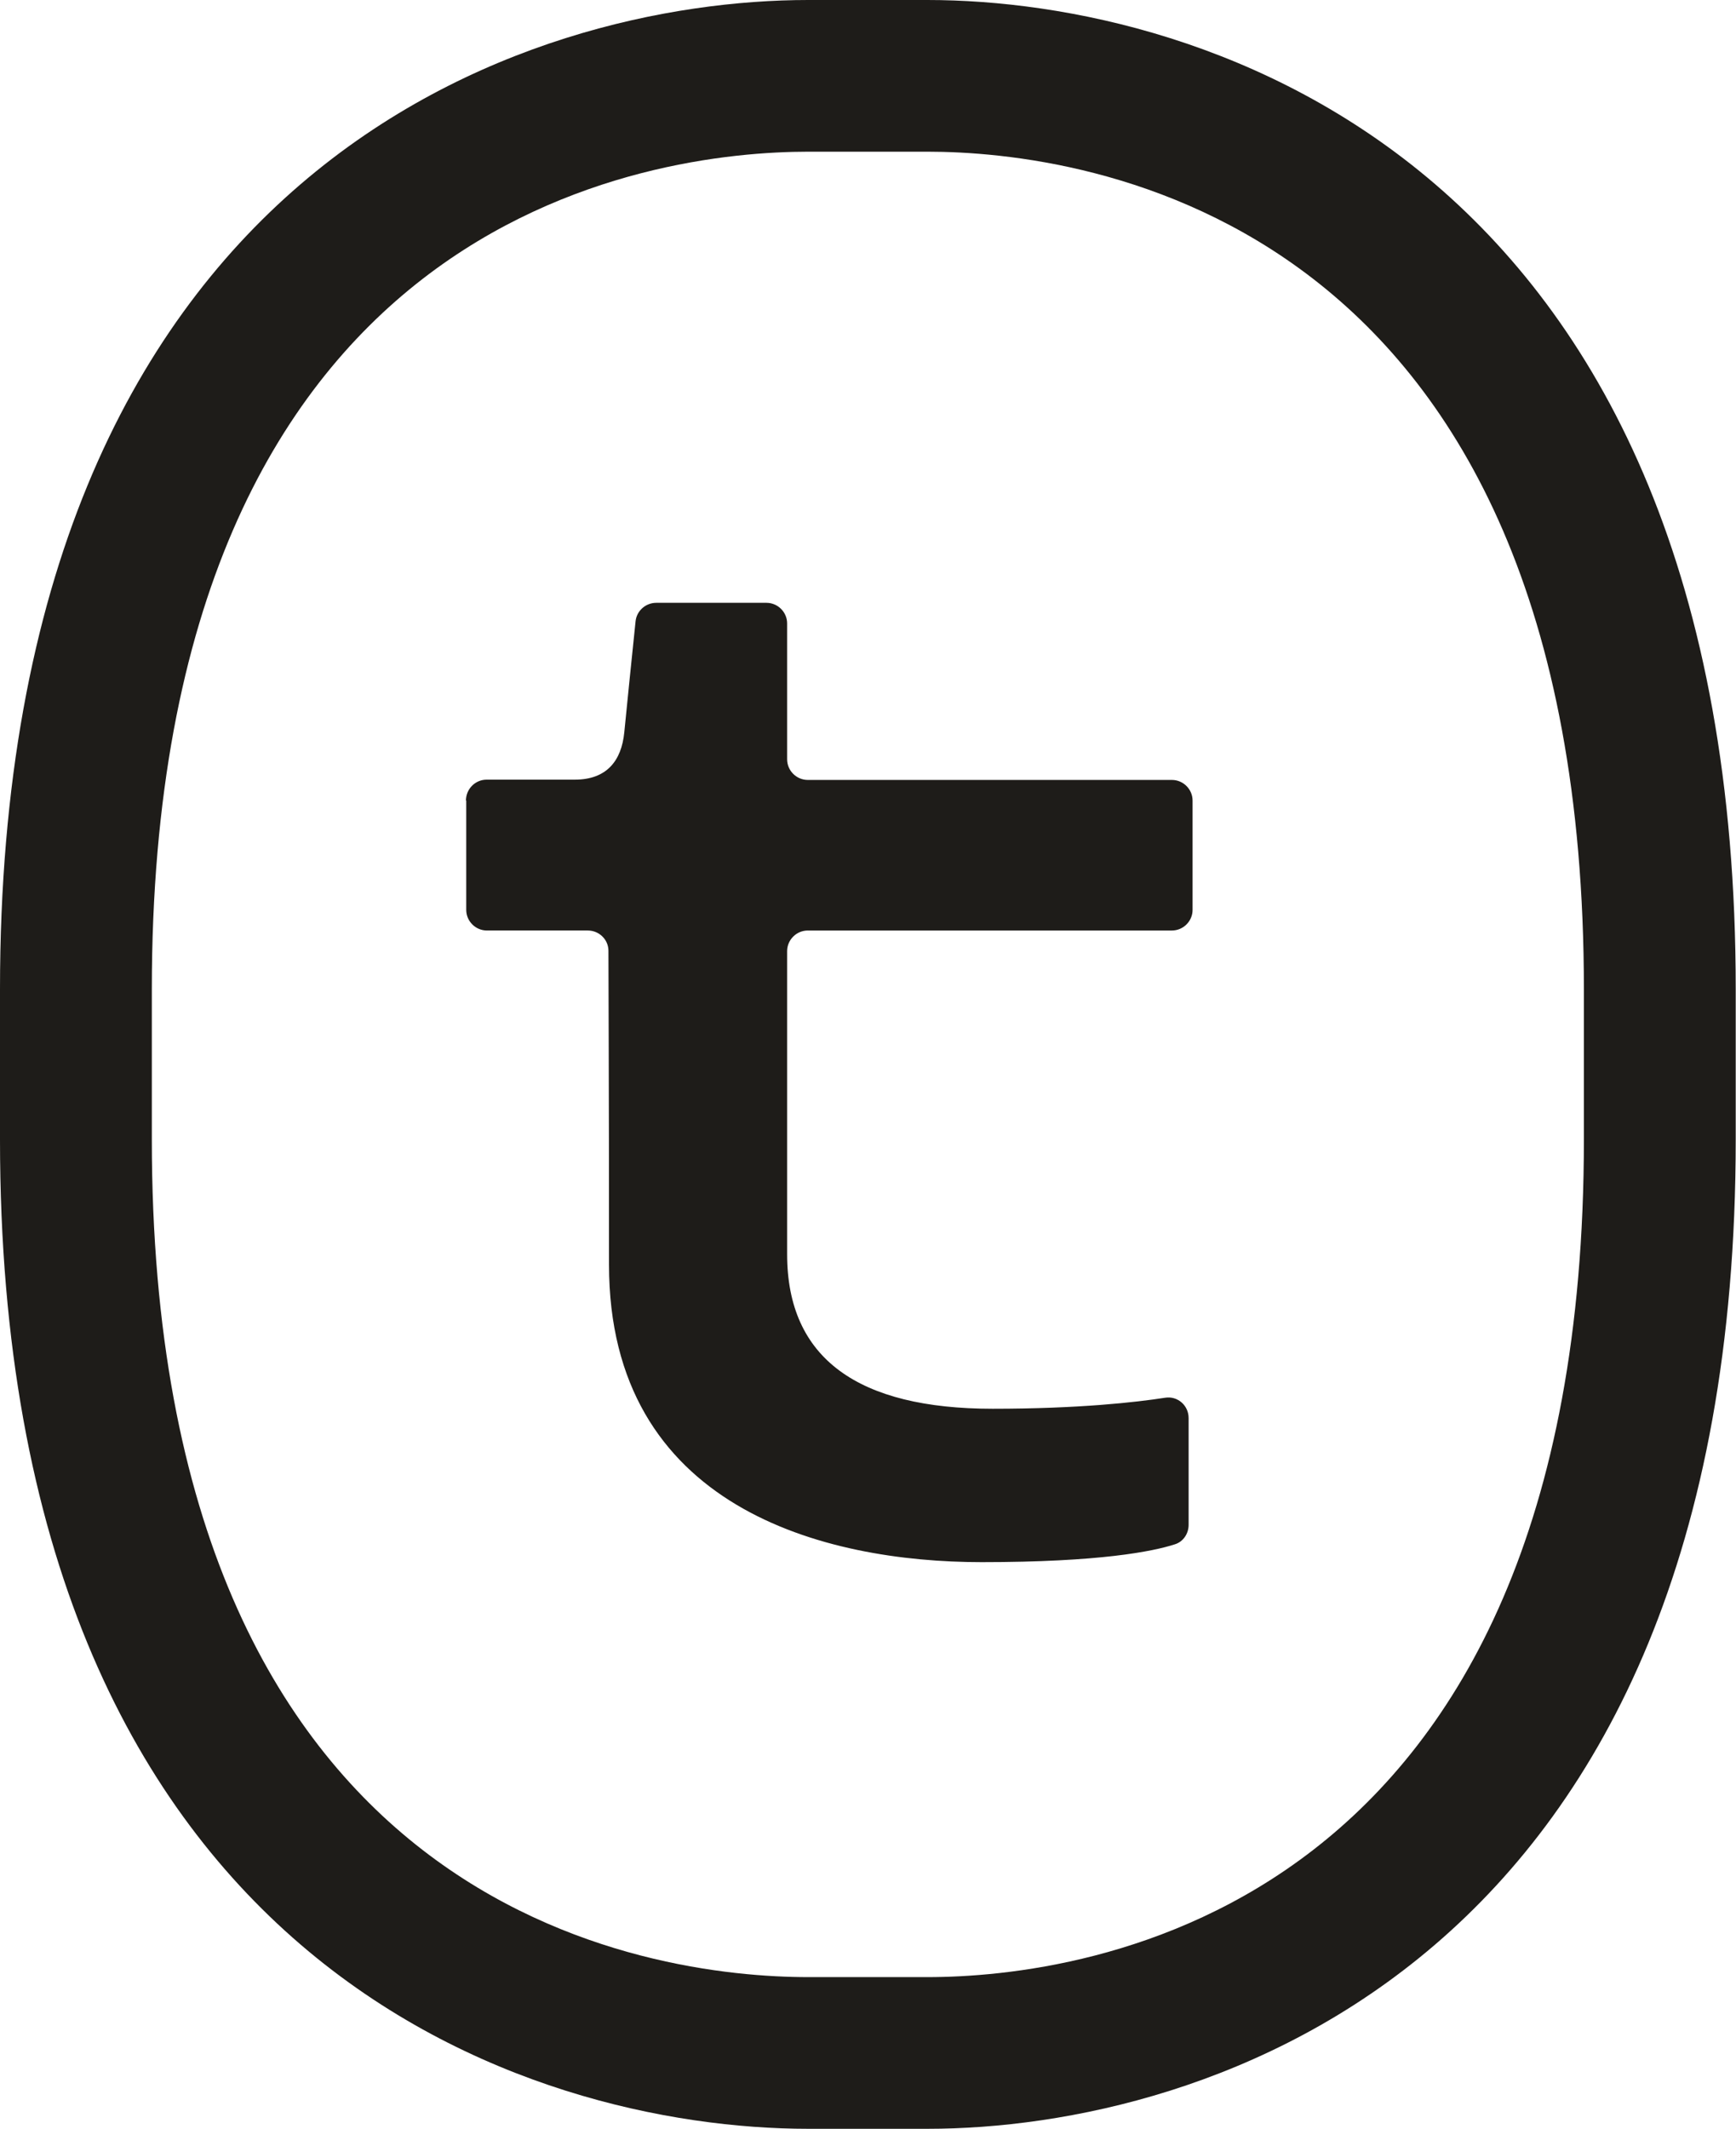 <svg fill="none" height="250" viewBox="0 0 204 250" width="204" xmlns="http://www.w3.org/2000/svg"><g fill="#1e1c19"><path d="m54.788 94.015v12.839c0 1.327 1.096 2.422 2.425 2.422h11.861c1.329 0 2.425 1.061 2.425 2.388 0 4.147.066 14.431.066 36.856 0 28.563 25.284 34.933 43.79 34.933 13.888 0 20.135-1.261 22.693-2.09.997-.299 1.628-1.261 1.628-2.289v-12.54c0-1.493-1.296-2.621-2.758-2.389-3.422.531-10.133 1.294-20.267 1.294-15.782 0-24.154-5.872-24.154-18.146v-35.596c0-1.327 1.096-2.421 2.425-2.421h42.794c1.329 0 2.425-1.095 2.425-2.422v-12.839c0-1.327-1.096-2.422-2.425-2.422h-42.794c-1.329 0-2.425-1.095-2.425-2.422v-15.957c0-1.327-1.096-2.422-2.425-2.422h-12.958c-1.229 0-2.293.929-2.425 2.156-.365 3.516-1.063 10.317-1.329 13.071-.332 3.317-2.06 5.54-5.814 5.54h-10.366c-1.329 0-2.425 1.095-2.425 2.455z"/><path d="m108.977 0h-13.987c-32.461 0-94.99 18.976-94.99 116.176v17.648c0 97.2 62.529 116.176 94.99 116.176h13.987c32.461 0 94.99-18.976 94.99-116.176v-17.648c.033-97.2-62.529-116.176-94.99-116.176zm77.148 133.824c0 91.262-59.04 98.362-77.148 98.362h-13.987c-18.108 0-77.148-7.1-77.148-98.362v-17.648c0-91.262 59.074-98.362 77.148-98.362h13.987c18.108 0 77.148 7.099 77.148 98.362z"/></g></svg>